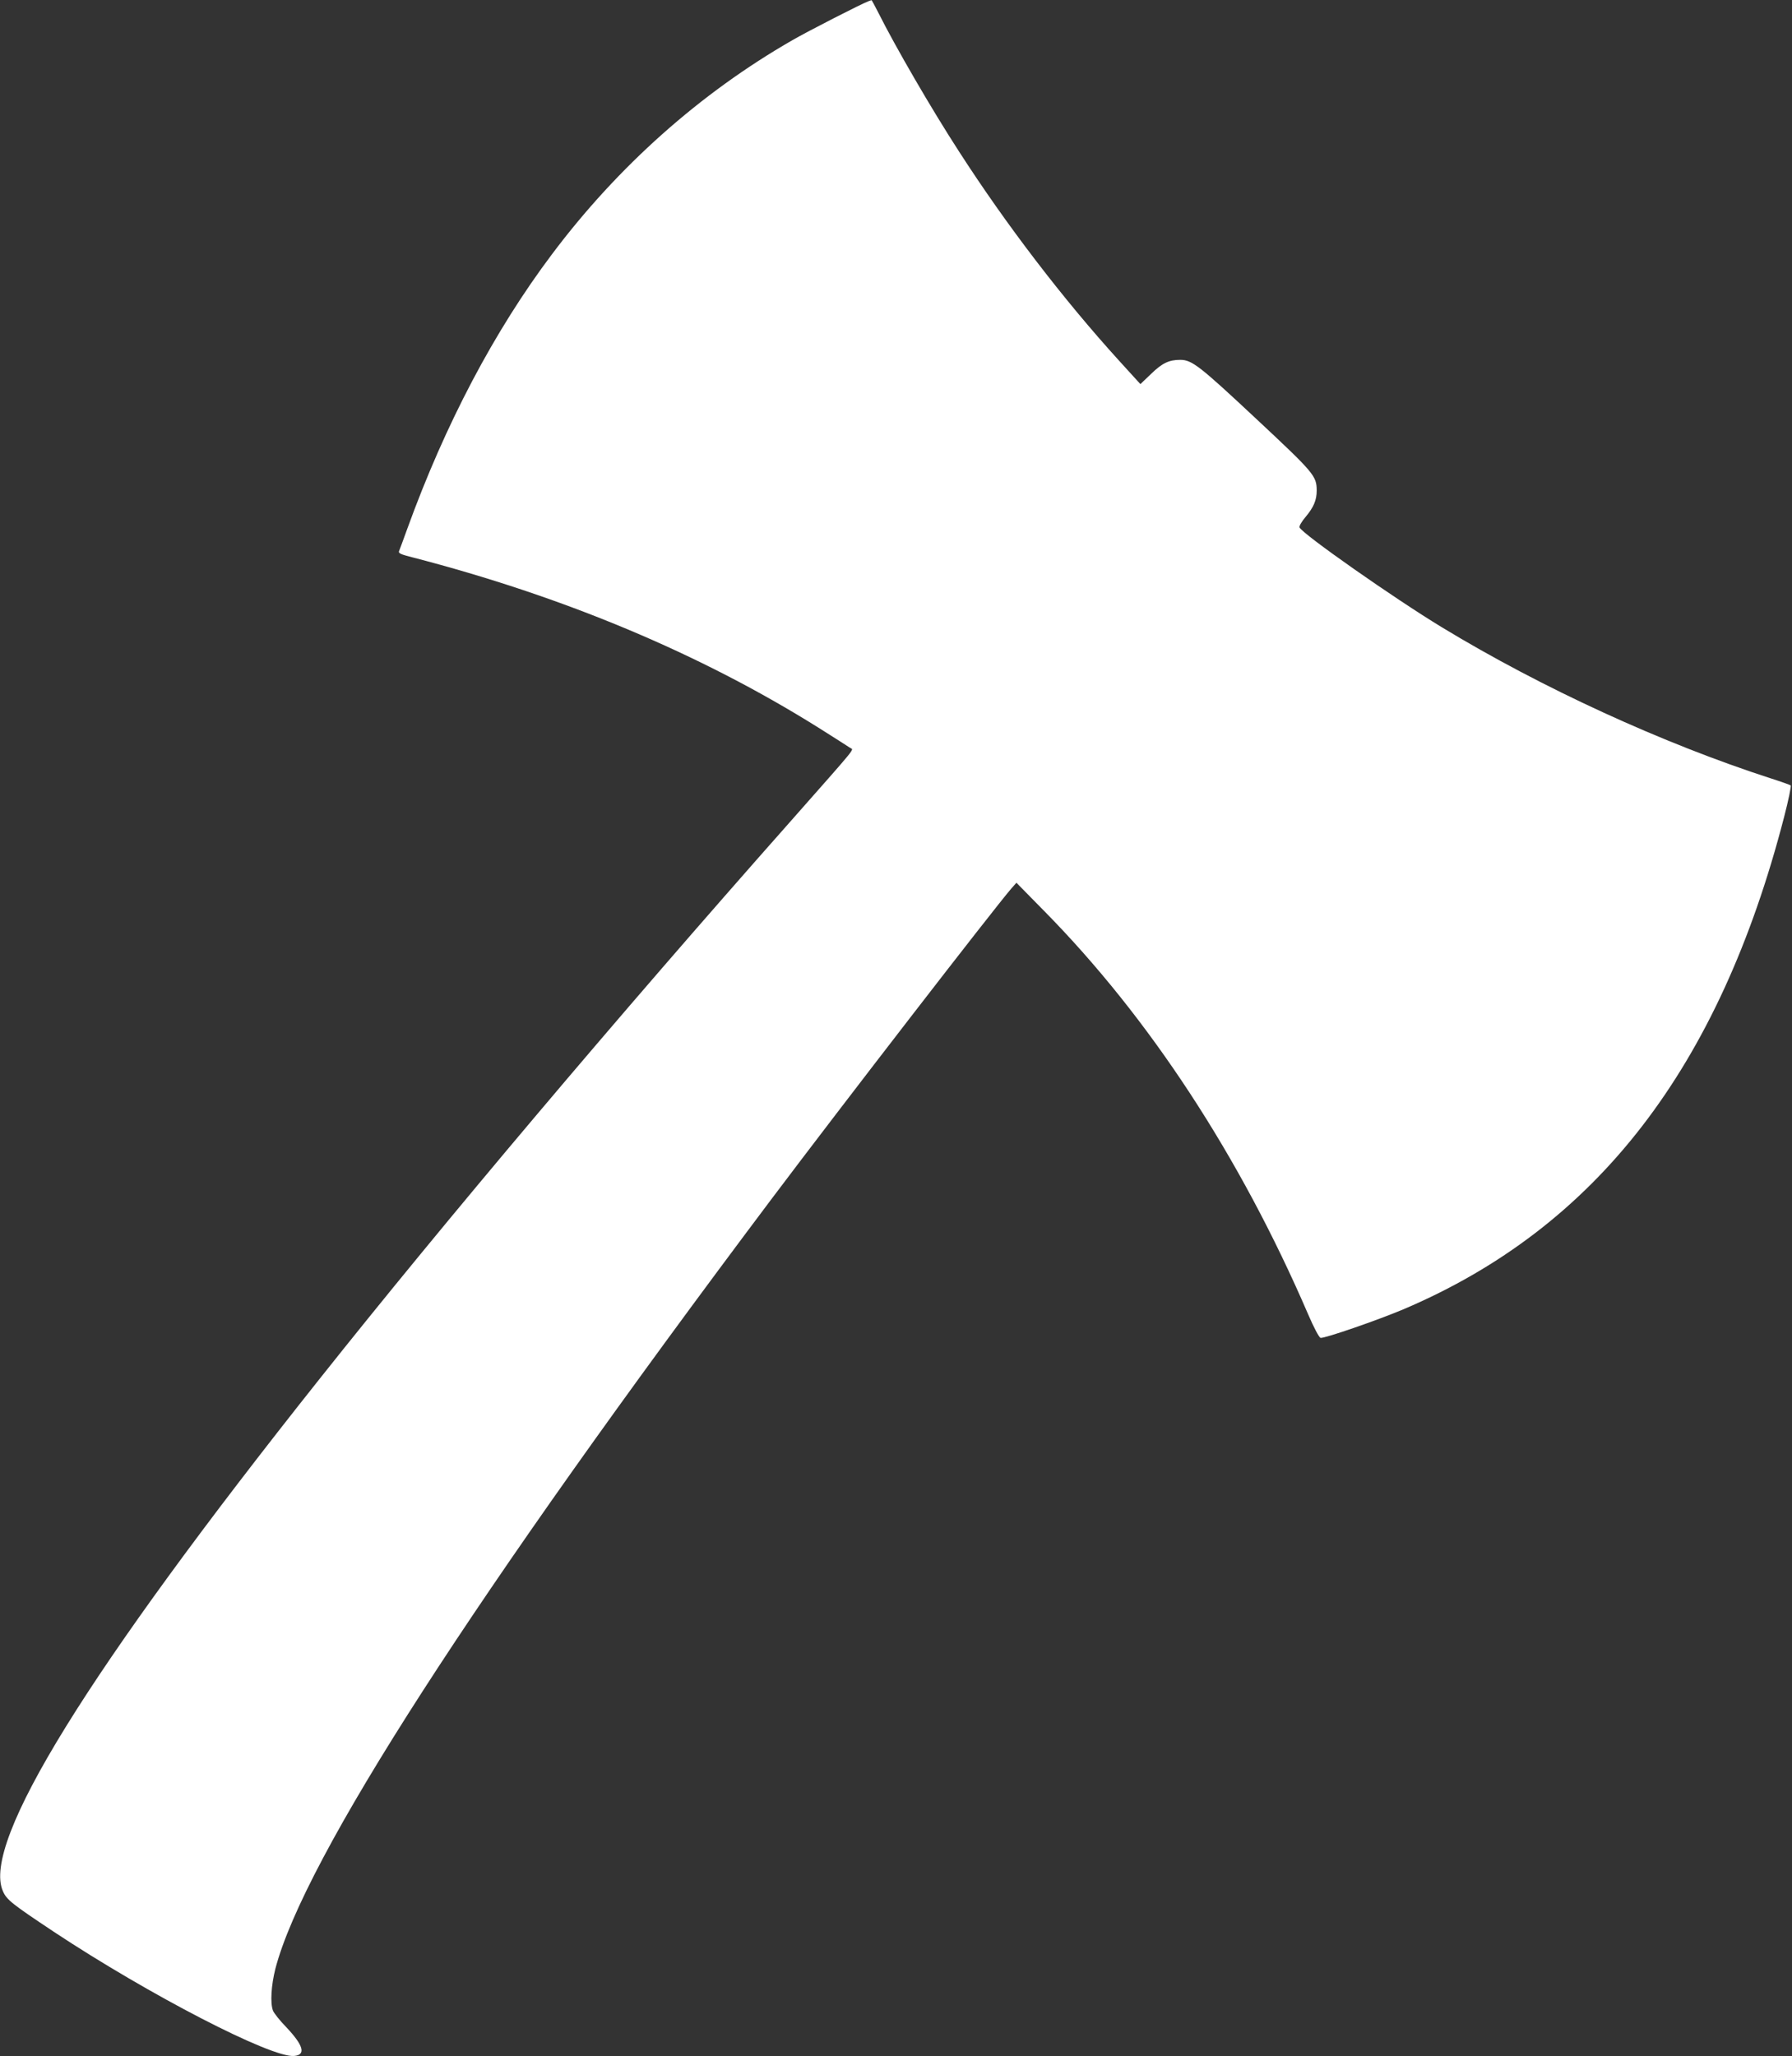 <?xml version="1.0" standalone="no"?>
<!DOCTYPE svg PUBLIC "-//W3C//DTD SVG 20010904//EN"
 "http://www.w3.org/TR/2001/REC-SVG-20010904/DTD/svg10.dtd">
<svg version="1.0" xmlns="http://www.w3.org/2000/svg"
 width="1116pt" height="1280pt" viewBox="0 0 1116 1280"
 preserveAspectRatio="xMidYMid meet">
<rect x="0" y="0" width="1116" height="1280" fill="#333333" stroke="none"/>
<g transform="translate(0,1280) scale(0.1,-0.1)"
fill="#ffffff" stroke="none">
<path d="M5410 12793 c-44 -16 -380 -188 -475 -243 -575 -330 -1088 -787
-1497 -1332 -359 -477 -665 -1057 -901 -1708 -25 -69 -48 -132 -52 -141 -5
-13 11 -20 82 -38 943 -244 1792 -599 2529 -1060 99 -62 187 -119 198 -126 22
-17 64 35 -379 -467 -1079 -1218 -2149 -2485 -2926 -3463 -1446 -1819 -2105
-2885 -1971 -3187 23 -54 57 -80 317 -253 594 -393 1357 -787 1497 -773 75 7
58 66 -51 181 -39 40 -75 86 -81 101 -18 48 -11 158 15 261 178 683 1238 2327
3085 4785 450 598 1387 1810 1499 1940 l31 35 172 -175 c655 -664 1221 -1529
1644 -2510 36 -84 69 -146 78 -148 23 -5 361 112 519 179 1200 511 1964 1501
2368 3064 27 104 45 192 41 196 -4 3 -59 23 -122 43 -677 219 -1427 563 -2050
941 -297 180 -872 583 -887 622 -3 8 13 36 36 63 52 62 71 106 71 167 -1 91
-14 107 -379 448 -351 328 -398 365 -471 365 -70 0 -112 -20 -181 -87 l-67
-64 -133 146 c-349 384 -702 845 -996 1301 -170 262 -397 653 -502 863 -23 45
-42 81 -44 80 -1 0 -9 -3 -17 -6z"/>
</g>
</svg>
